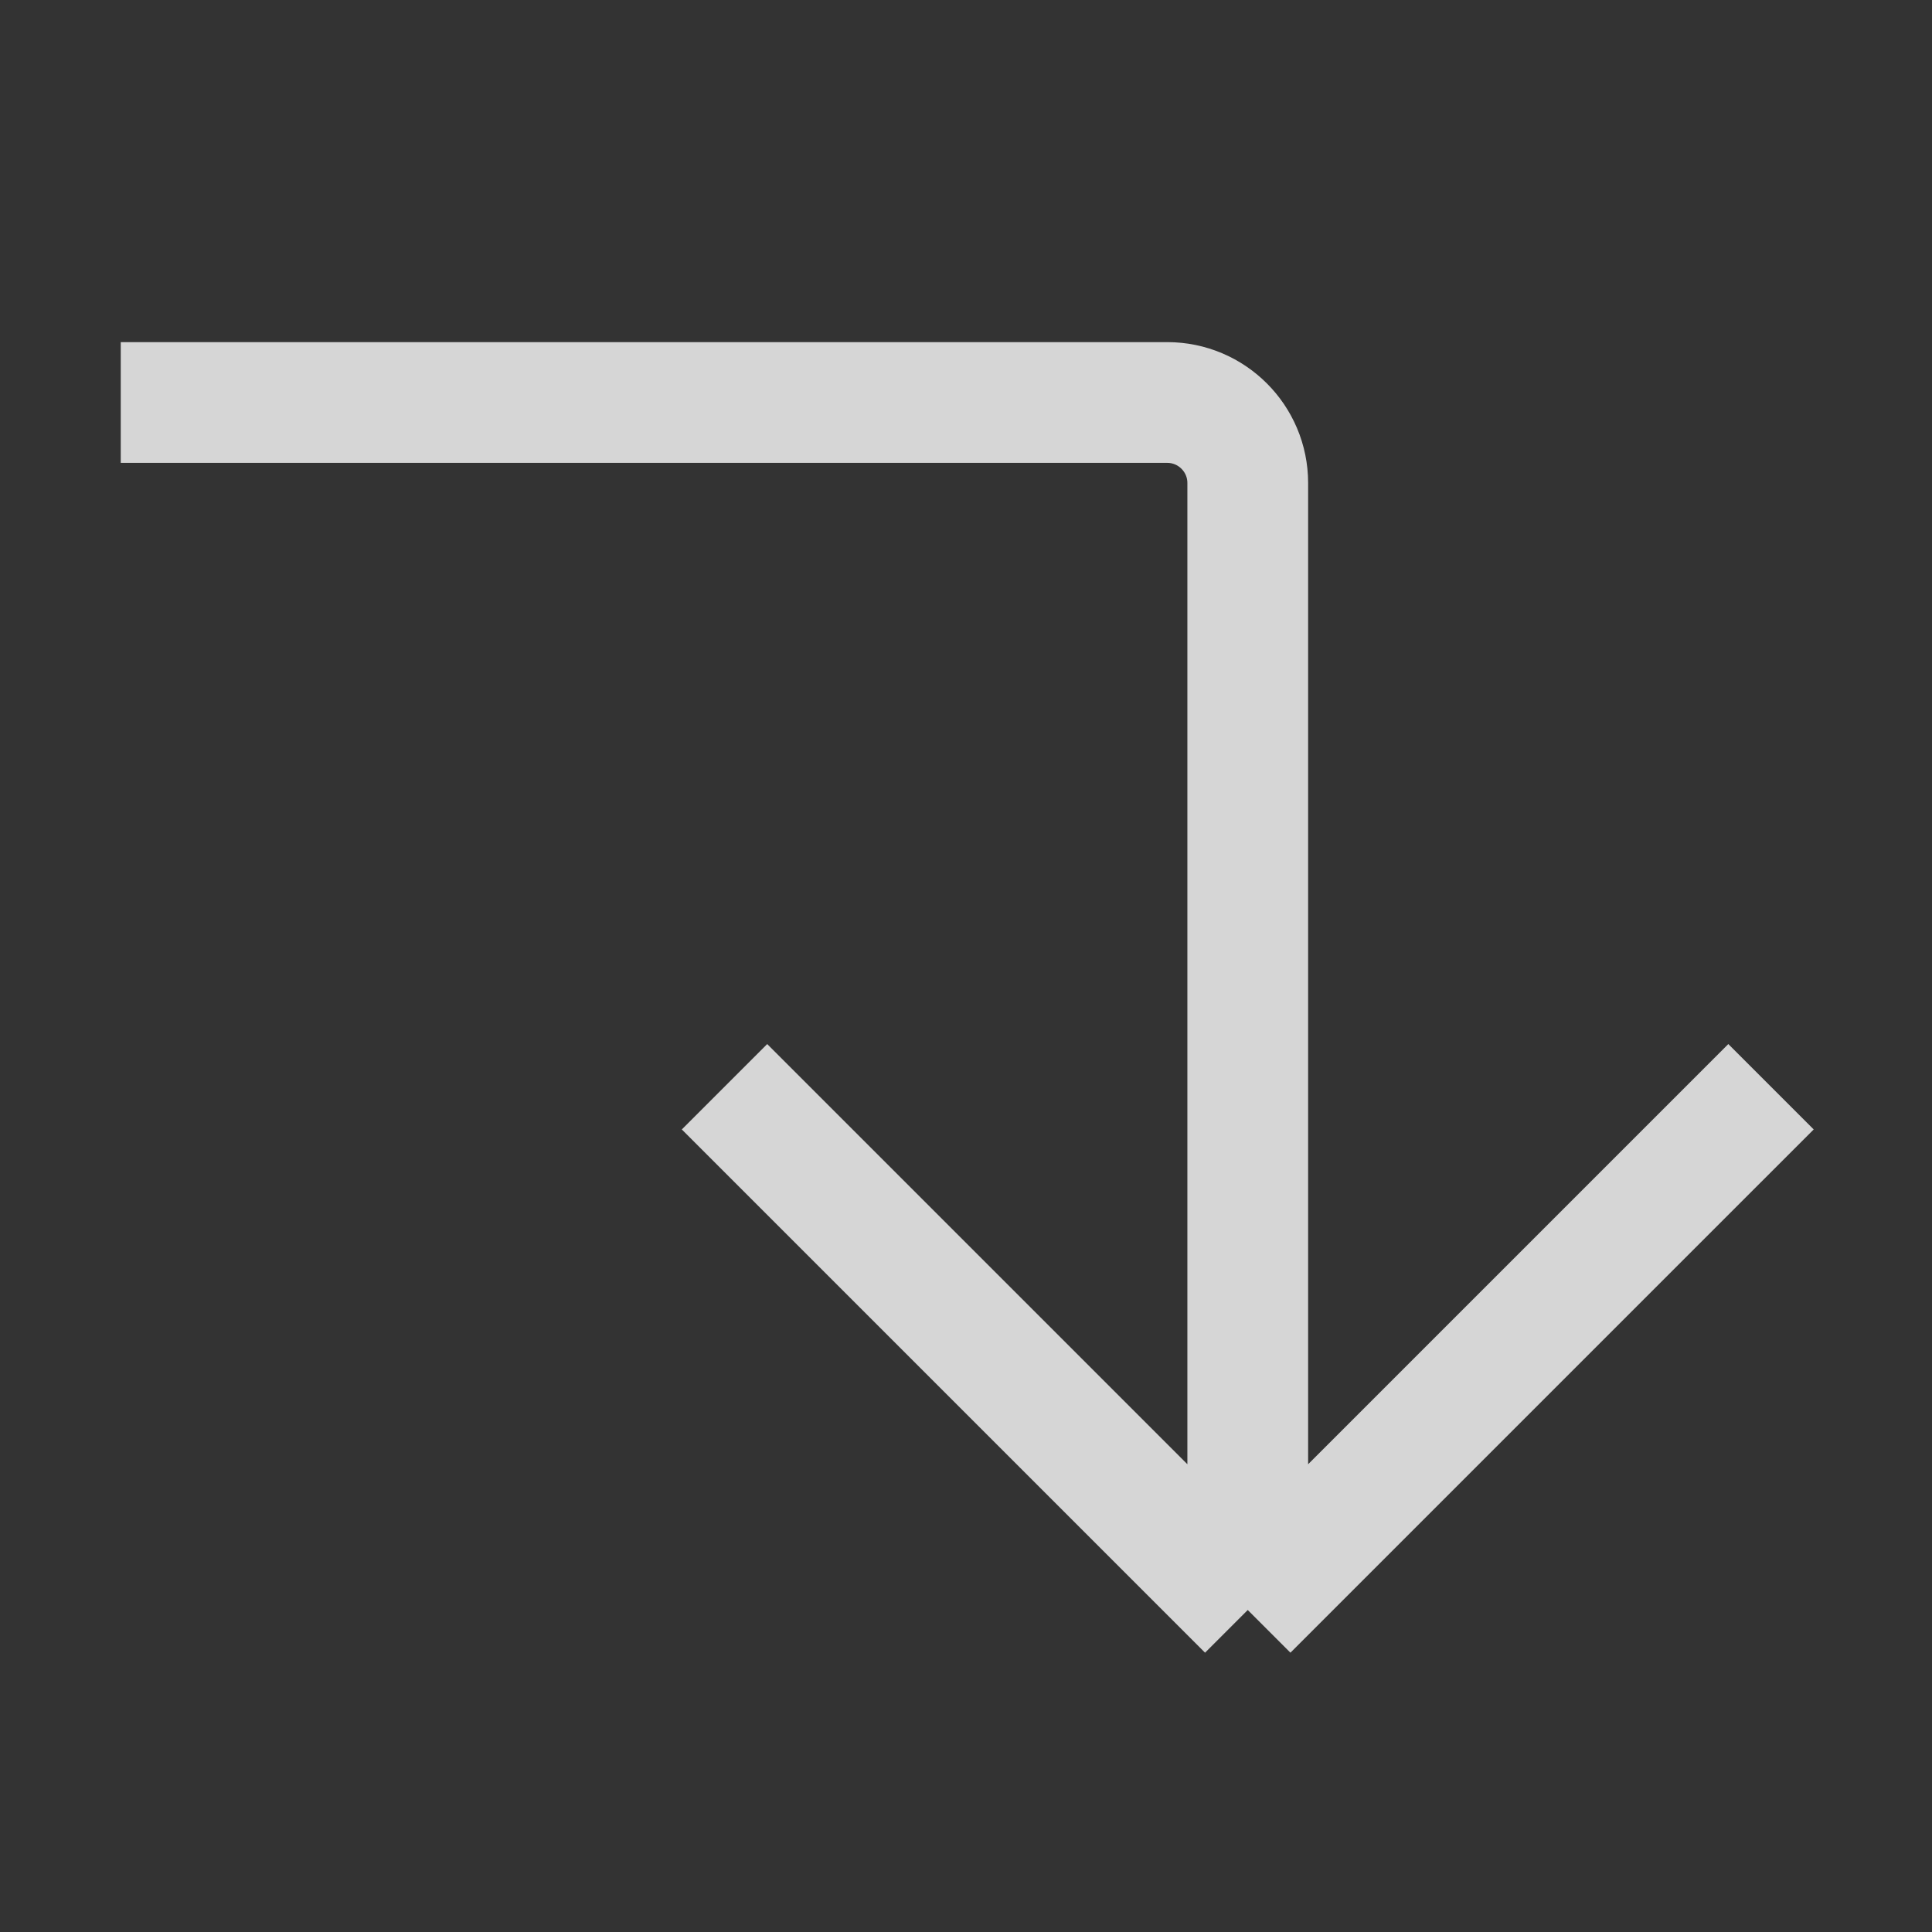 <svg width="24" height="24" viewBox="0 0 24 24" fill="none" xmlns="http://www.w3.org/2000/svg">
<rect x="0" y="0" width="24" height="24" fill="#333333" stroke="none"/>
<g opacity="0.8">
<path d="M15.5 20L15.5 6C15.5 5.448 15.052 5 14.5 5L1.5 5M15.5 20L22 13.5M15.5 20L9 13.5" stroke="white" stroke-width="1.5"/>
</g>
</svg>
